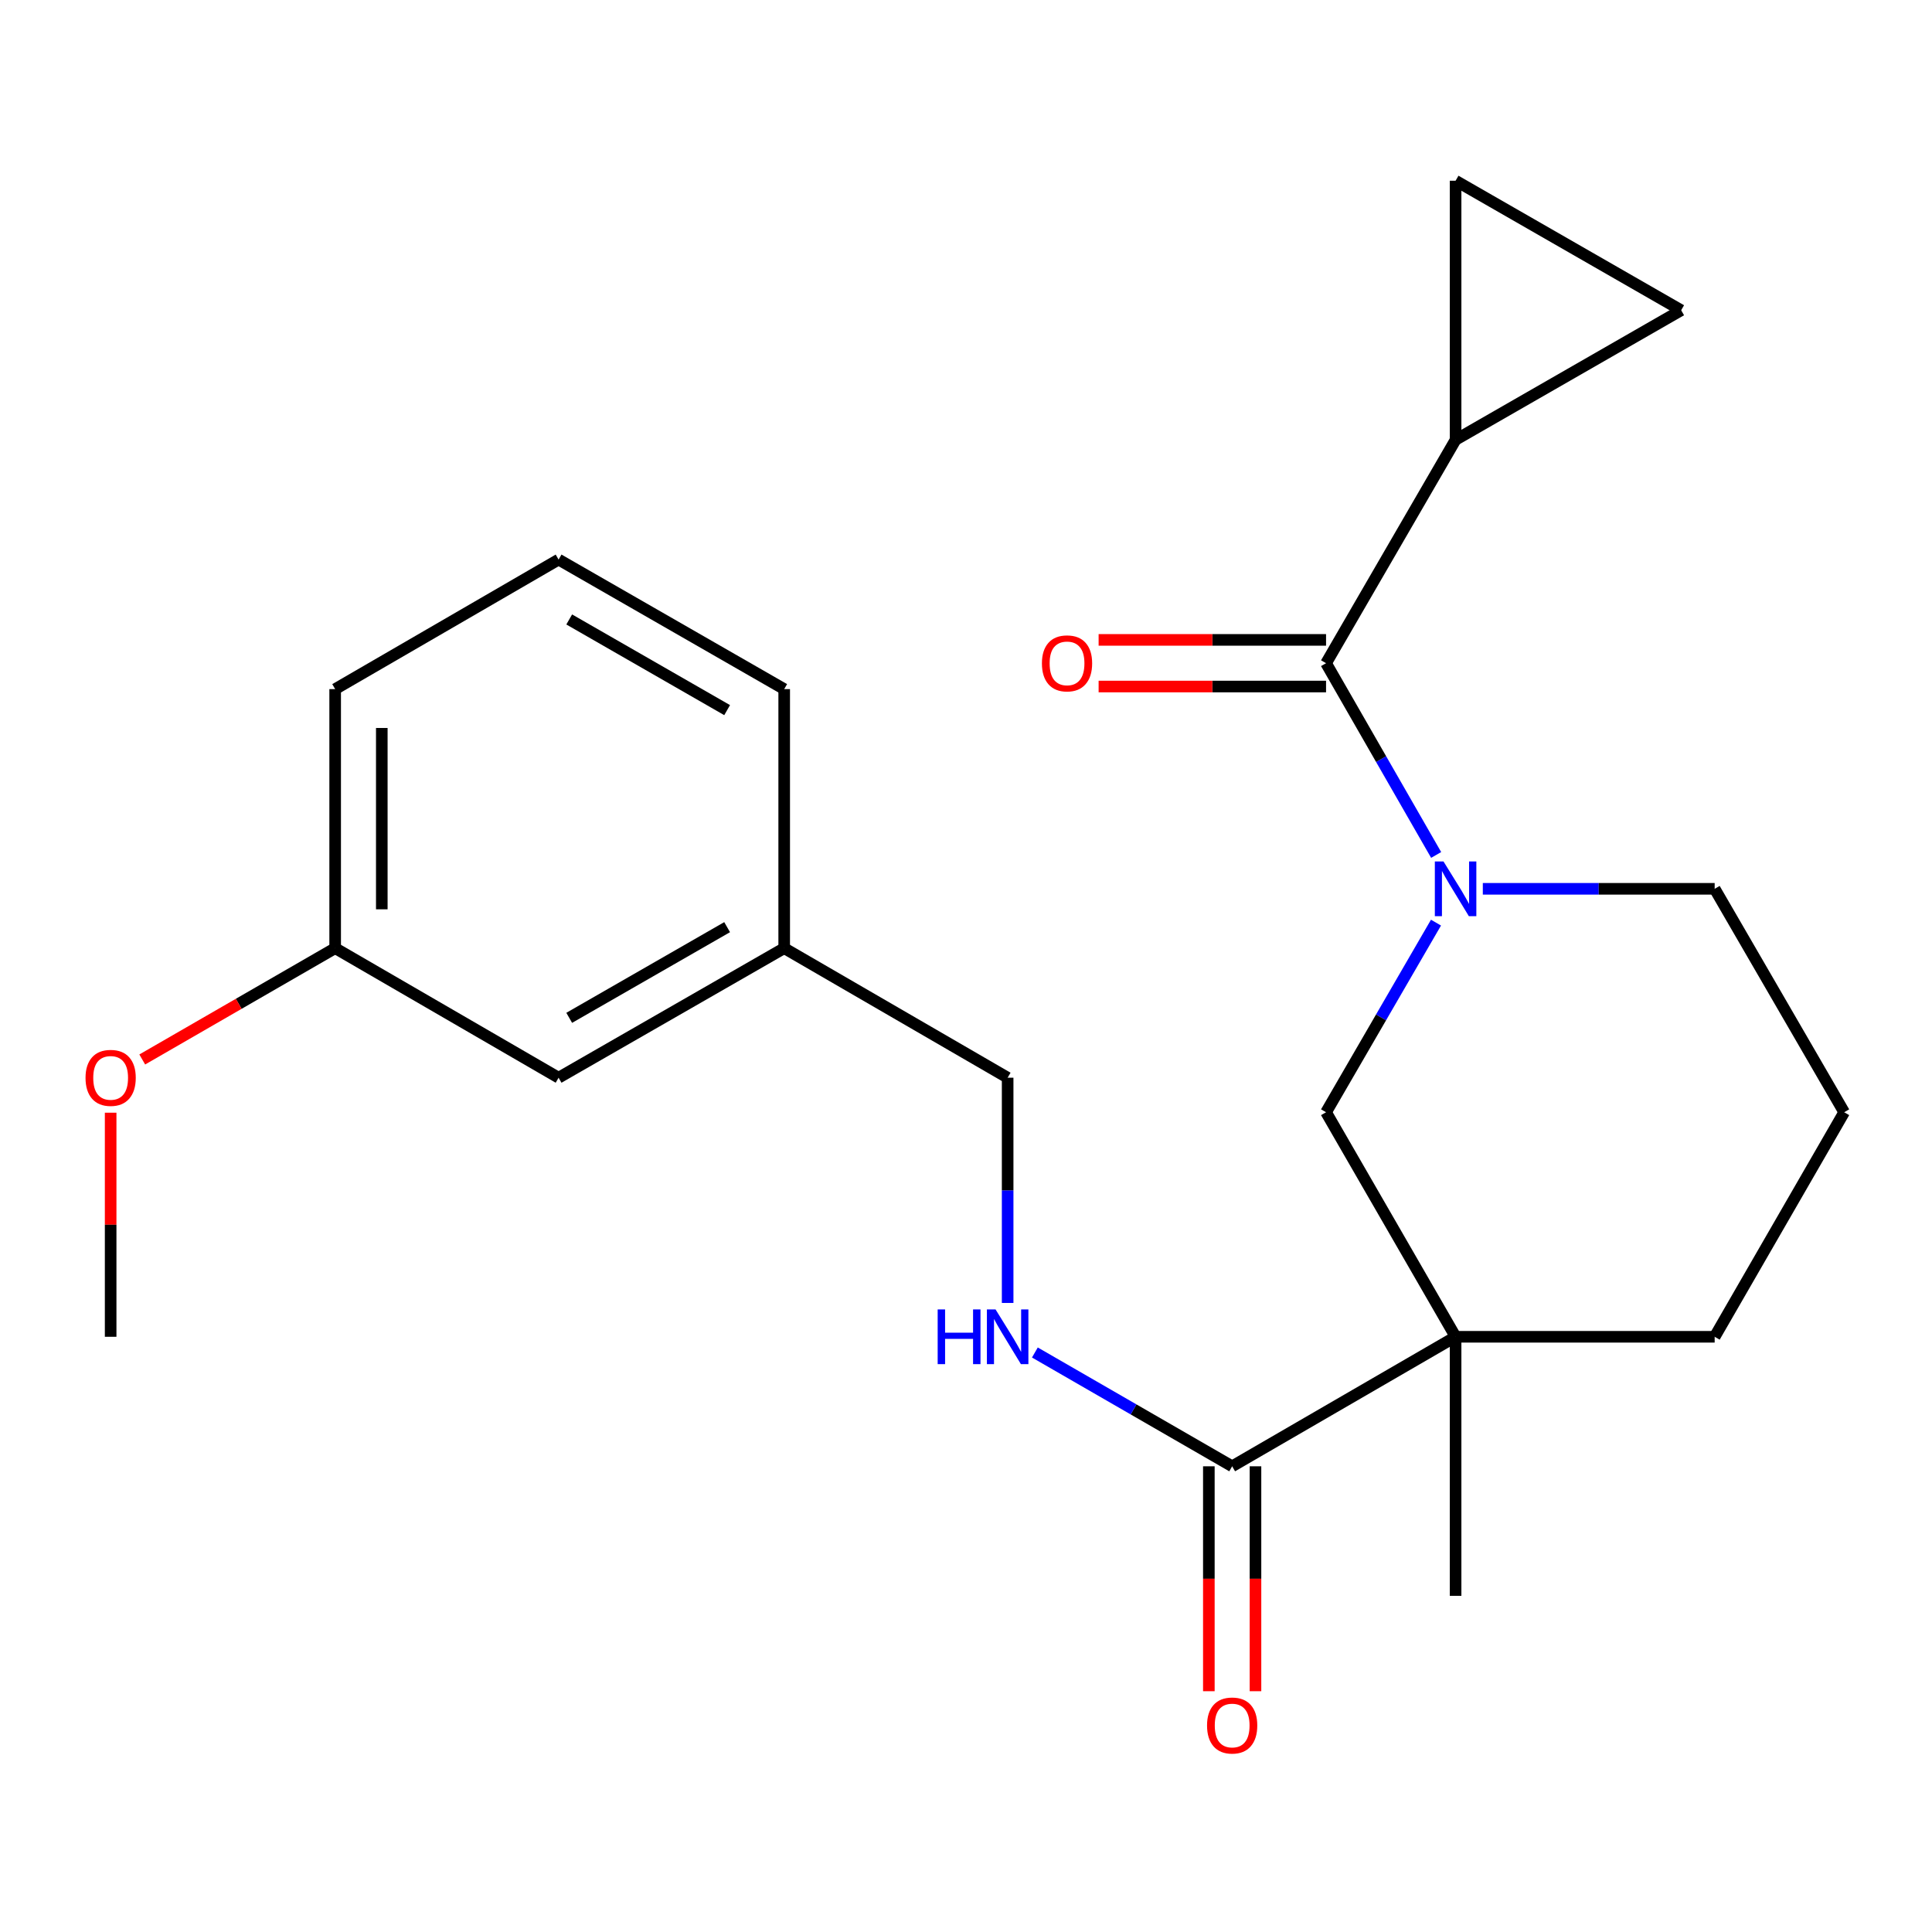 <?xml version='1.0' encoding='iso-8859-1'?>
<svg version='1.1' baseProfile='full'
              xmlns='http://www.w3.org/2000/svg'
                      xmlns:rdkit='http://www.rdkit.org/xml'
                      xmlns:xlink='http://www.w3.org/1999/xlink'
                  xml:space='preserve'
width='1000px' height='1000px' viewBox='0 0 1000 1000'>
<!-- END OF HEADER -->
<rect style='opacity:1.0;fill:#FFFFFF;stroke:none' width='1000' height='1000' x='0' y='0'> </rect>
<path class='bond-1' d='M 743.349,442.523 L 714.856,392.9' style='fill:none;fill-rule:evenodd;stroke:#0000FF;stroke-width:6px;stroke-linecap:butt;stroke-linejoin:miter;stroke-opacity:1' />
<path class='bond-1' d='M 714.856,392.9 L 686.363,343.277' style='fill:none;fill-rule:evenodd;stroke:#000000;stroke-width:6px;stroke-linecap:butt;stroke-linejoin:miter;stroke-opacity:1' />
<path class='bond-4' d='M 743.265,477.551 L 714.814,526.623' style='fill:none;fill-rule:evenodd;stroke:#0000FF;stroke-width:6px;stroke-linecap:butt;stroke-linejoin:miter;stroke-opacity:1' />
<path class='bond-4' d='M 714.814,526.623 L 686.363,575.695' style='fill:none;fill-rule:evenodd;stroke:#000000;stroke-width:6px;stroke-linecap:butt;stroke-linejoin:miter;stroke-opacity:1' />
<path class='bond-11' d='M 767.505,460.049 L 827.507,460.049' style='fill:none;fill-rule:evenodd;stroke:#0000FF;stroke-width:6px;stroke-linecap:butt;stroke-linejoin:miter;stroke-opacity:1' />
<path class='bond-11' d='M 827.507,460.049 L 887.51,460.049' style='fill:none;fill-rule:evenodd;stroke:#000000;stroke-width:6px;stroke-linecap:butt;stroke-linejoin:miter;stroke-opacity:1' />
<path class='bond-0' d='M 753.412,691.918 L 686.363,575.695' style='fill:none;fill-rule:evenodd;stroke:#000000;stroke-width:6px;stroke-linecap:butt;stroke-linejoin:miter;stroke-opacity:1' />
<path class='bond-2' d='M 753.412,691.918 L 637.766,758.953' style='fill:none;fill-rule:evenodd;stroke:#000000;stroke-width:6px;stroke-linecap:butt;stroke-linejoin:miter;stroke-opacity:1' />
<path class='bond-13' d='M 753.412,691.918 L 753.412,826.002' style='fill:none;fill-rule:evenodd;stroke:#000000;stroke-width:6px;stroke-linecap:butt;stroke-linejoin:miter;stroke-opacity:1' />
<path class='bond-23' d='M 753.412,691.918 L 887.51,691.918' style='fill:none;fill-rule:evenodd;stroke:#000000;stroke-width:6px;stroke-linecap:butt;stroke-linejoin:miter;stroke-opacity:1' />
<path class='bond-3' d='M 686.363,343.277 L 753.412,227.631' style='fill:none;fill-rule:evenodd;stroke:#000000;stroke-width:6px;stroke-linecap:butt;stroke-linejoin:miter;stroke-opacity:1' />
<path class='bond-8' d='M 686.363,331.208 L 627.504,331.208' style='fill:none;fill-rule:evenodd;stroke:#000000;stroke-width:6px;stroke-linecap:butt;stroke-linejoin:miter;stroke-opacity:1' />
<path class='bond-8' d='M 627.504,331.208 L 568.644,331.208' style='fill:none;fill-rule:evenodd;stroke:#FF0000;stroke-width:6px;stroke-linecap:butt;stroke-linejoin:miter;stroke-opacity:1' />
<path class='bond-8' d='M 686.363,355.346 L 627.504,355.346' style='fill:none;fill-rule:evenodd;stroke:#000000;stroke-width:6px;stroke-linecap:butt;stroke-linejoin:miter;stroke-opacity:1' />
<path class='bond-8' d='M 627.504,355.346 L 568.644,355.346' style='fill:none;fill-rule:evenodd;stroke:#FF0000;stroke-width:6px;stroke-linecap:butt;stroke-linejoin:miter;stroke-opacity:1' />
<path class='bond-7' d='M 637.766,758.953 L 586.709,729.5' style='fill:none;fill-rule:evenodd;stroke:#000000;stroke-width:6px;stroke-linecap:butt;stroke-linejoin:miter;stroke-opacity:1' />
<path class='bond-7' d='M 586.709,729.5 L 535.651,700.048' style='fill:none;fill-rule:evenodd;stroke:#0000FF;stroke-width:6px;stroke-linecap:butt;stroke-linejoin:miter;stroke-opacity:1' />
<path class='bond-9' d='M 625.698,758.953 L 625.698,817.159' style='fill:none;fill-rule:evenodd;stroke:#000000;stroke-width:6px;stroke-linecap:butt;stroke-linejoin:miter;stroke-opacity:1' />
<path class='bond-9' d='M 625.698,817.159 L 625.698,875.365' style='fill:none;fill-rule:evenodd;stroke:#FF0000;stroke-width:6px;stroke-linecap:butt;stroke-linejoin:miter;stroke-opacity:1' />
<path class='bond-9' d='M 649.835,758.953 L 649.835,817.159' style='fill:none;fill-rule:evenodd;stroke:#000000;stroke-width:6px;stroke-linecap:butt;stroke-linejoin:miter;stroke-opacity:1' />
<path class='bond-9' d='M 649.835,817.159 L 649.835,875.365' style='fill:none;fill-rule:evenodd;stroke:#FF0000;stroke-width:6px;stroke-linecap:butt;stroke-linejoin:miter;stroke-opacity:1' />
<path class='bond-5' d='M 753.412,227.631 L 753.412,93.547' style='fill:none;fill-rule:evenodd;stroke:#000000;stroke-width:6px;stroke-linecap:butt;stroke-linejoin:miter;stroke-opacity:1' />
<path class='bond-6' d='M 753.412,227.631 L 870.171,160.582' style='fill:none;fill-rule:evenodd;stroke:#000000;stroke-width:6px;stroke-linecap:butt;stroke-linejoin:miter;stroke-opacity:1' />
<path class='bond-24' d='M 753.412,93.547 L 870.171,160.582' style='fill:none;fill-rule:evenodd;stroke:#000000;stroke-width:6px;stroke-linecap:butt;stroke-linejoin:miter;stroke-opacity:1' />
<path class='bond-10' d='M 521.557,674.405 L 521.557,616.112' style='fill:none;fill-rule:evenodd;stroke:#0000FF;stroke-width:6px;stroke-linecap:butt;stroke-linejoin:miter;stroke-opacity:1' />
<path class='bond-10' d='M 521.557,616.112 L 521.557,557.82' style='fill:none;fill-rule:evenodd;stroke:#000000;stroke-width:6px;stroke-linecap:butt;stroke-linejoin:miter;stroke-opacity:1' />
<path class='bond-15' d='M 521.557,557.82 L 405.898,490.771' style='fill:none;fill-rule:evenodd;stroke:#000000;stroke-width:6px;stroke-linecap:butt;stroke-linejoin:miter;stroke-opacity:1' />
<path class='bond-18' d='M 887.51,460.049 L 954.545,575.695' style='fill:none;fill-rule:evenodd;stroke:#000000;stroke-width:6px;stroke-linecap:butt;stroke-linejoin:miter;stroke-opacity:1' />
<path class='bond-12' d='M 887.51,691.918 L 954.545,575.695' style='fill:none;fill-rule:evenodd;stroke:#000000;stroke-width:6px;stroke-linecap:butt;stroke-linejoin:miter;stroke-opacity:1' />
<path class='bond-14' d='M 289.126,557.82 L 405.898,490.771' style='fill:none;fill-rule:evenodd;stroke:#000000;stroke-width:6px;stroke-linecap:butt;stroke-linejoin:miter;stroke-opacity:1' />
<path class='bond-14' d='M 294.623,526.83 L 376.363,479.896' style='fill:none;fill-rule:evenodd;stroke:#000000;stroke-width:6px;stroke-linecap:butt;stroke-linejoin:miter;stroke-opacity:1' />
<path class='bond-16' d='M 289.126,557.82 L 173.48,490.771' style='fill:none;fill-rule:evenodd;stroke:#000000;stroke-width:6px;stroke-linecap:butt;stroke-linejoin:miter;stroke-opacity:1' />
<path class='bond-20' d='M 405.898,490.771 L 405.898,356.687' style='fill:none;fill-rule:evenodd;stroke:#000000;stroke-width:6px;stroke-linecap:butt;stroke-linejoin:miter;stroke-opacity:1' />
<path class='bond-17' d='M 173.48,490.771 L 123.552,519.578' style='fill:none;fill-rule:evenodd;stroke:#000000;stroke-width:6px;stroke-linecap:butt;stroke-linejoin:miter;stroke-opacity:1' />
<path class='bond-17' d='M 123.552,519.578 L 73.625,548.384' style='fill:none;fill-rule:evenodd;stroke:#FF0000;stroke-width:6px;stroke-linecap:butt;stroke-linejoin:miter;stroke-opacity:1' />
<path class='bond-25' d='M 173.48,490.771 L 173.48,356.687' style='fill:none;fill-rule:evenodd;stroke:#000000;stroke-width:6px;stroke-linecap:butt;stroke-linejoin:miter;stroke-opacity:1' />
<path class='bond-25' d='M 197.617,470.658 L 197.617,376.799' style='fill:none;fill-rule:evenodd;stroke:#000000;stroke-width:6px;stroke-linecap:butt;stroke-linejoin:miter;stroke-opacity:1' />
<path class='bond-22' d='M 57.271,575.932 L 57.271,633.925' style='fill:none;fill-rule:evenodd;stroke:#FF0000;stroke-width:6px;stroke-linecap:butt;stroke-linejoin:miter;stroke-opacity:1' />
<path class='bond-22' d='M 57.271,633.925 L 57.271,691.918' style='fill:none;fill-rule:evenodd;stroke:#000000;stroke-width:6px;stroke-linecap:butt;stroke-linejoin:miter;stroke-opacity:1' />
<path class='bond-19' d='M 289.126,289.638 L 405.898,356.687' style='fill:none;fill-rule:evenodd;stroke:#000000;stroke-width:6px;stroke-linecap:butt;stroke-linejoin:miter;stroke-opacity:1' />
<path class='bond-19' d='M 294.623,320.628 L 376.363,367.562' style='fill:none;fill-rule:evenodd;stroke:#000000;stroke-width:6px;stroke-linecap:butt;stroke-linejoin:miter;stroke-opacity:1' />
<path class='bond-21' d='M 289.126,289.638 L 173.48,356.687' style='fill:none;fill-rule:evenodd;stroke:#000000;stroke-width:6px;stroke-linecap:butt;stroke-linejoin:miter;stroke-opacity:1' />
<path  class='atom-0' d='M 747.152 445.889
L 756.432 460.889
Q 757.352 462.369, 758.832 465.049
Q 760.312 467.729, 760.392 467.889
L 760.392 445.889
L 764.152 445.889
L 764.152 474.209
L 760.272 474.209
L 750.312 457.809
Q 749.152 455.889, 747.912 453.689
Q 746.712 451.489, 746.352 450.809
L 746.352 474.209
L 742.672 474.209
L 742.672 445.889
L 747.152 445.889
' fill='#0000FF'/>
<path  class='atom-8' d='M 485.337 677.758
L 489.177 677.758
L 489.177 689.798
L 503.657 689.798
L 503.657 677.758
L 507.497 677.758
L 507.497 706.078
L 503.657 706.078
L 503.657 692.998
L 489.177 692.998
L 489.177 706.078
L 485.337 706.078
L 485.337 677.758
' fill='#0000FF'/>
<path  class='atom-8' d='M 515.297 677.758
L 524.577 692.758
Q 525.497 694.238, 526.977 696.918
Q 528.457 699.598, 528.537 699.758
L 528.537 677.758
L 532.297 677.758
L 532.297 706.078
L 528.417 706.078
L 518.457 689.678
Q 517.297 687.758, 516.057 685.558
Q 514.857 683.358, 514.497 682.678
L 514.497 706.078
L 510.817 706.078
L 510.817 677.758
L 515.297 677.758
' fill='#0000FF'/>
<path  class='atom-9' d='M 539.293 343.357
Q 539.293 336.557, 542.653 332.757
Q 546.013 328.957, 552.293 328.957
Q 558.573 328.957, 561.933 332.757
Q 565.293 336.557, 565.293 343.357
Q 565.293 350.237, 561.893 354.157
Q 558.493 358.037, 552.293 358.037
Q 546.053 358.037, 542.653 354.157
Q 539.293 350.277, 539.293 343.357
M 552.293 354.837
Q 556.613 354.837, 558.933 351.957
Q 561.293 349.037, 561.293 343.357
Q 561.293 337.797, 558.933 334.997
Q 556.613 332.157, 552.293 332.157
Q 547.973 332.157, 545.613 334.957
Q 543.293 337.757, 543.293 343.357
Q 543.293 349.077, 545.613 351.957
Q 547.973 354.837, 552.293 354.837
' fill='#FF0000'/>
<path  class='atom-10' d='M 624.766 893.117
Q 624.766 886.317, 628.126 882.517
Q 631.486 878.717, 637.766 878.717
Q 644.046 878.717, 647.406 882.517
Q 650.766 886.317, 650.766 893.117
Q 650.766 899.997, 647.366 903.917
Q 643.966 907.797, 637.766 907.797
Q 631.526 907.797, 628.126 903.917
Q 624.766 900.037, 624.766 893.117
M 637.766 904.597
Q 642.086 904.597, 644.406 901.717
Q 646.766 898.797, 646.766 893.117
Q 646.766 887.557, 644.406 884.757
Q 642.086 881.917, 637.766 881.917
Q 633.446 881.917, 631.086 884.717
Q 628.766 887.517, 628.766 893.117
Q 628.766 898.837, 631.086 901.717
Q 633.446 904.597, 637.766 904.597
' fill='#FF0000'/>
<path  class='atom-18' d='M 44.271 557.9
Q 44.271 551.1, 47.631 547.3
Q 50.991 543.5, 57.271 543.5
Q 63.551 543.5, 66.911 547.3
Q 70.271 551.1, 70.271 557.9
Q 70.271 564.78, 66.871 568.7
Q 63.471 572.58, 57.271 572.58
Q 51.031 572.58, 47.631 568.7
Q 44.271 564.82, 44.271 557.9
M 57.271 569.38
Q 61.591 569.38, 63.911 566.5
Q 66.271 563.58, 66.271 557.9
Q 66.271 552.34, 63.911 549.54
Q 61.591 546.7, 57.271 546.7
Q 52.951 546.7, 50.591 549.5
Q 48.271 552.3, 48.271 557.9
Q 48.271 563.62, 50.591 566.5
Q 52.951 569.38, 57.271 569.38
' fill='#FF0000'/>
</svg>
